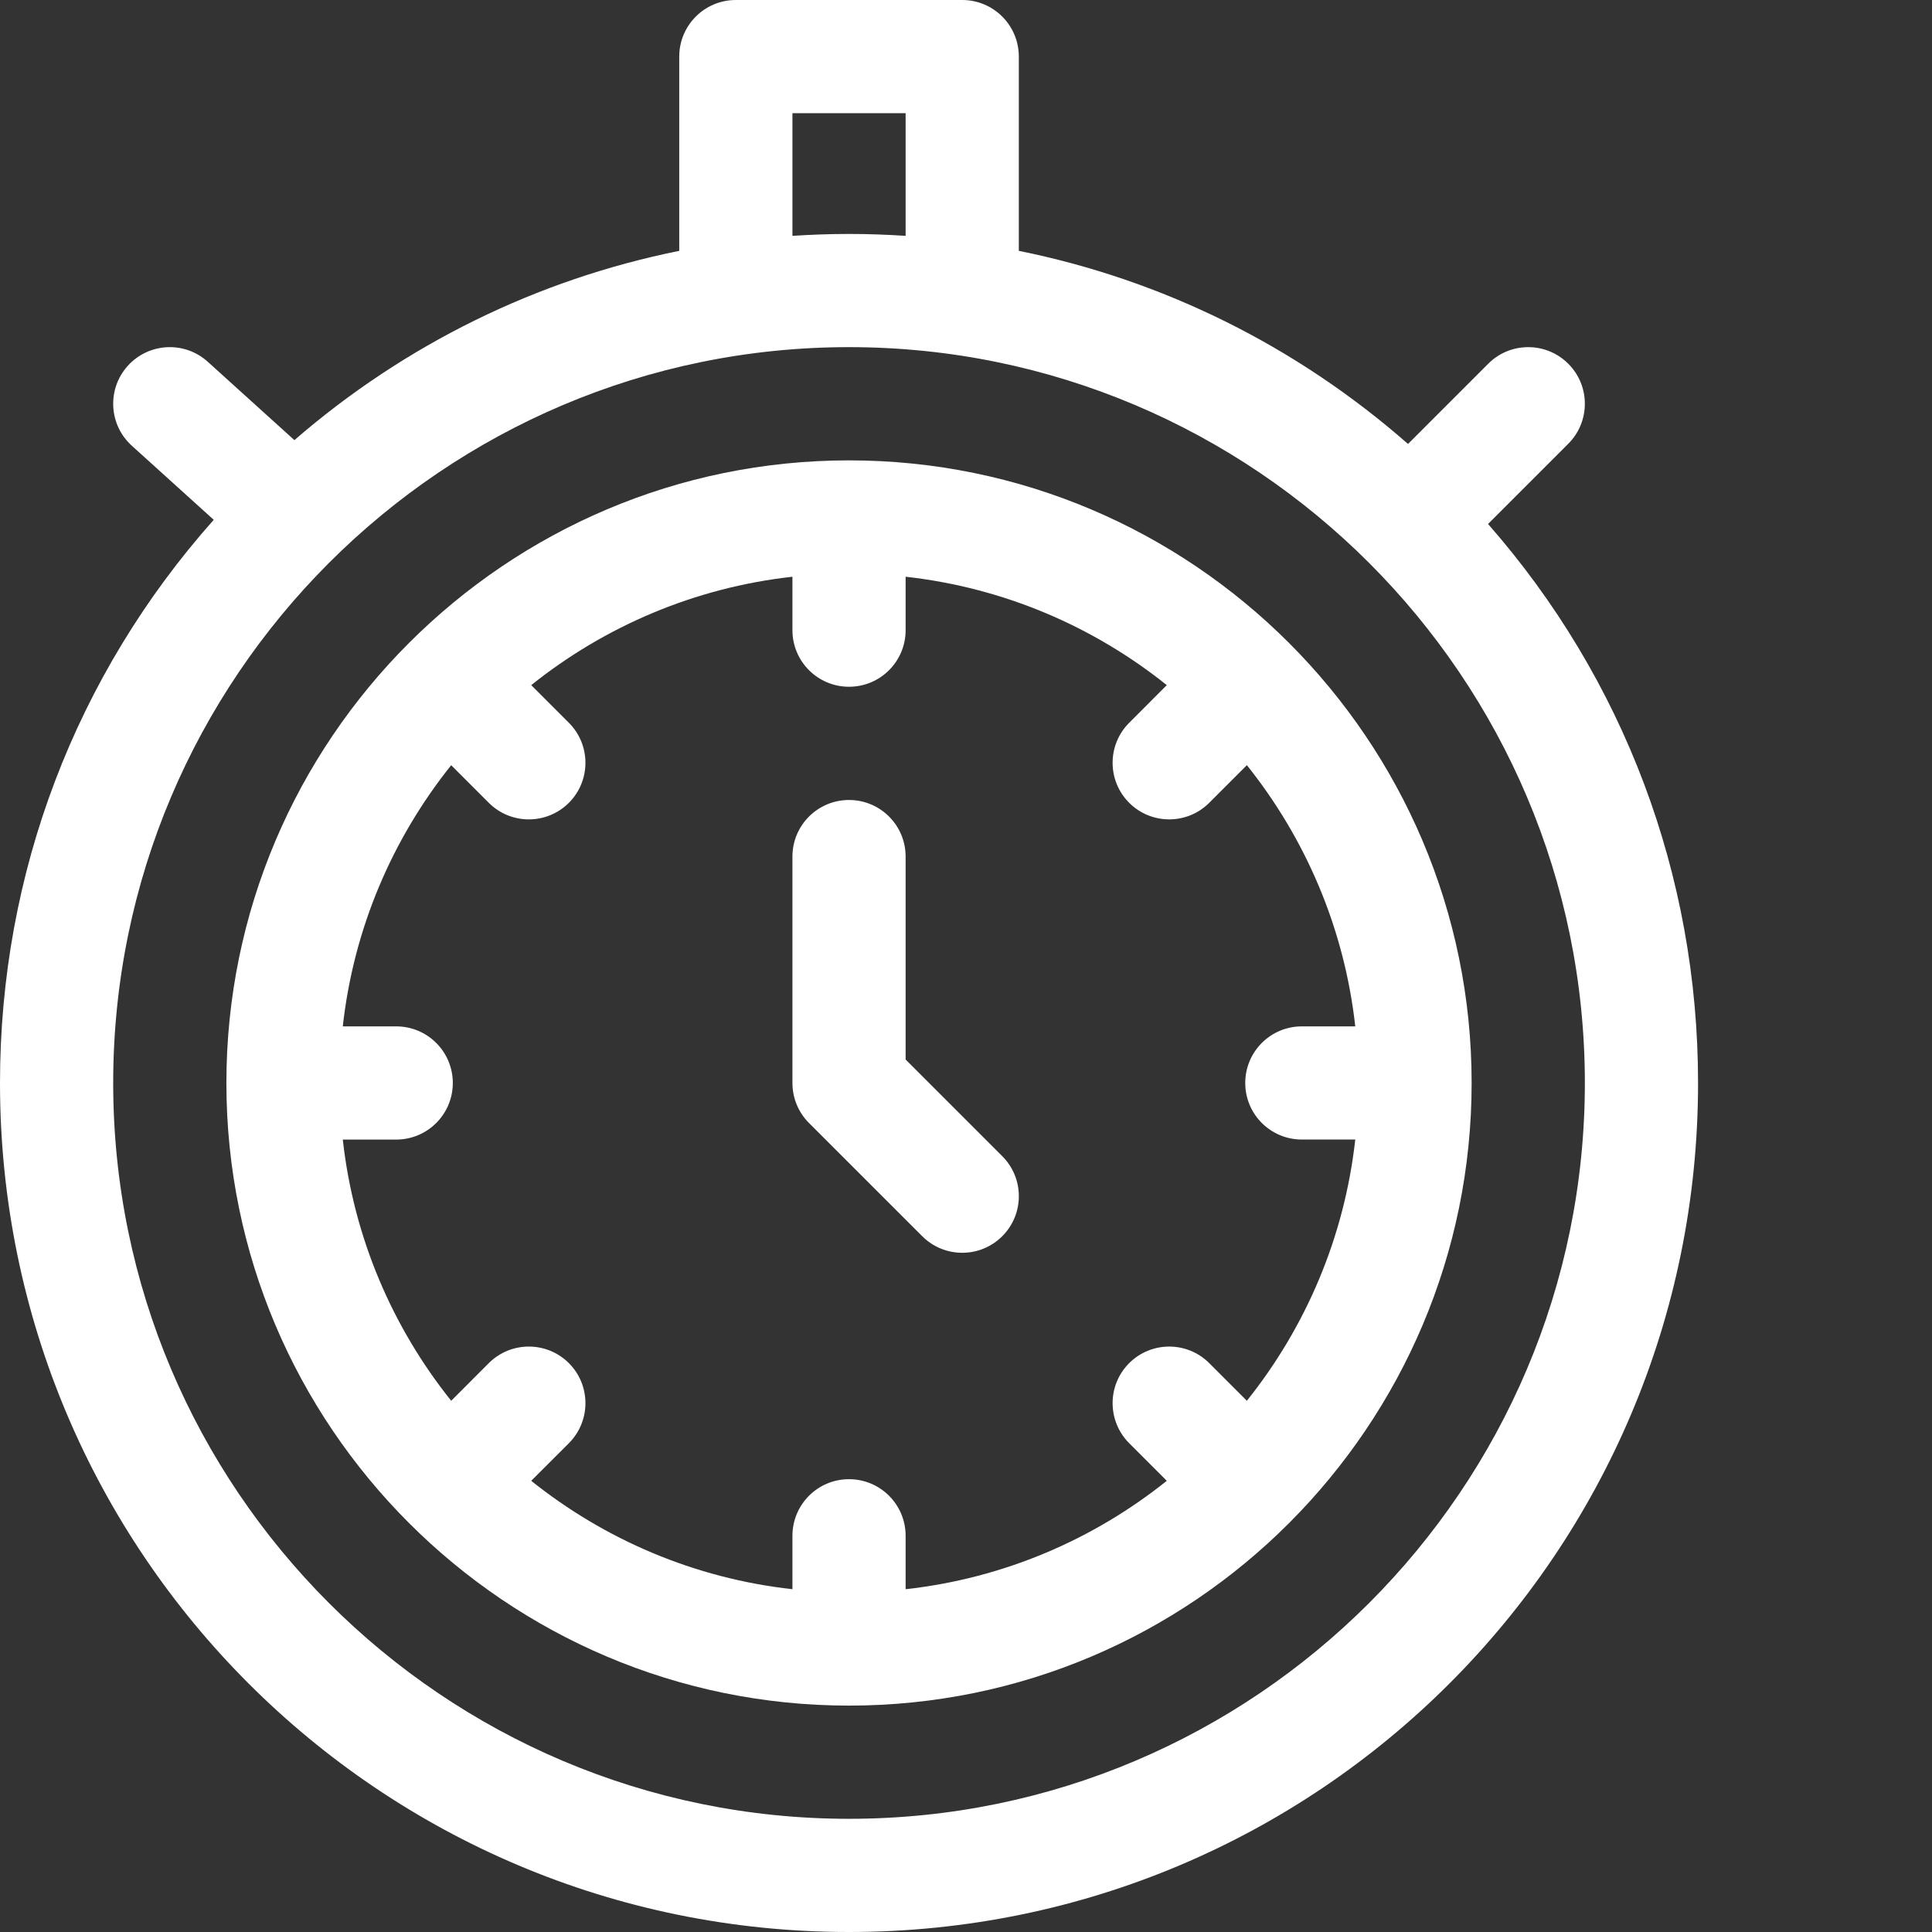 <svg width="56" height="56" viewBox="0 0 56 56" fill="none" xmlns="http://www.w3.org/2000/svg">
<rect x="0" y="0" width="56" height="56" fill="#333333" stroke="none"/>
<path d="M24.609 13.344C14.658 13.344 6.562 21.444 6.562 31.391C6.562 41.342 14.662 49.438 24.609 49.438C34.587 49.438 42.656 41.319 42.656 31.391C42.656 21.44 34.556 13.344 24.609 13.344ZM37.734 33.03H39.283C38.967 35.874 37.841 38.477 36.141 40.602L35.05 39.511C34.41 38.871 33.371 38.871 32.73 39.511C32.089 40.152 32.09 41.191 32.73 41.832L33.82 42.922C31.696 44.622 29.094 45.749 26.25 46.064V44.516C26.25 43.609 25.516 42.875 24.609 42.875C23.703 42.875 22.969 43.609 22.969 44.516V46.064C20.125 45.749 17.523 44.622 15.398 42.922L16.489 41.832C17.129 41.191 17.13 40.152 16.489 39.511C15.848 38.871 14.809 38.871 14.168 39.511L13.078 40.602C11.378 38.477 10.251 35.875 9.936 33.031H11.484C12.391 33.031 13.125 32.297 13.125 31.391C13.125 30.484 12.391 29.75 11.484 29.75H9.936C10.251 26.906 11.378 24.304 13.078 22.18L14.168 23.27C14.809 23.911 15.848 23.91 16.489 23.27C17.13 22.629 17.129 21.59 16.489 20.95L15.398 19.859C17.523 18.159 20.125 17.033 22.969 16.717V18.266C22.969 19.172 23.703 19.906 24.609 19.906C25.516 19.906 26.25 19.172 26.25 18.266V16.717C29.094 17.033 31.696 18.159 33.82 19.859L32.73 20.95C32.09 21.59 32.089 22.629 32.73 23.27C33.37 23.91 34.41 23.91 35.05 23.27L36.141 22.179C37.841 24.304 38.967 26.906 39.283 29.75H37.734C36.828 29.75 36.094 30.484 36.094 31.391C36.094 32.297 36.828 33.03 37.734 33.03Z" fill="white"/>
<path d="M26.25 30.711V24.828C26.25 23.922 25.516 23.188 24.609 23.188C23.703 23.188 22.969 23.922 22.969 24.828V31.391C22.969 31.826 23.141 32.243 23.449 32.551L26.731 35.832C27.371 36.473 28.41 36.473 29.051 35.832C29.692 35.191 29.692 34.152 29.051 33.512L26.25 30.711Z" fill="white"/>
<path d="M45.457 12.863C46.098 12.222 46.098 11.184 45.457 10.543C44.816 9.902 43.777 9.902 43.137 10.543L40.812 12.868C37.571 10.025 33.701 8.113 29.531 7.271V1.641C29.531 0.734 28.797 0 27.891 0H21.328C20.422 0 19.688 0.734 19.688 1.641V7.271C15.572 8.102 11.748 9.974 8.533 12.757L6.022 10.486C5.35 9.878 4.313 9.931 3.705 10.602C3.097 11.275 3.149 12.312 3.821 12.92L6.195 15.067C2.19 19.572 0 25.313 0 31.391C0 44.992 11.007 56 24.609 56C38.21 56 49.219 44.993 49.219 31.391C49.219 25.367 47.068 19.675 43.132 15.188L45.457 12.863ZM22.969 3.281H26.25V6.836C25.706 6.801 25.159 6.781 24.609 6.781C24.059 6.781 23.513 6.801 22.969 6.836V3.281ZM45.938 31.391C45.938 43.151 36.37 52.719 24.609 52.719C12.849 52.719 3.281 43.151 3.281 31.391C3.281 19.63 12.849 10.062 24.609 10.062C36.37 10.062 45.938 19.63 45.938 31.391Z" fill="white"/>
</svg>
